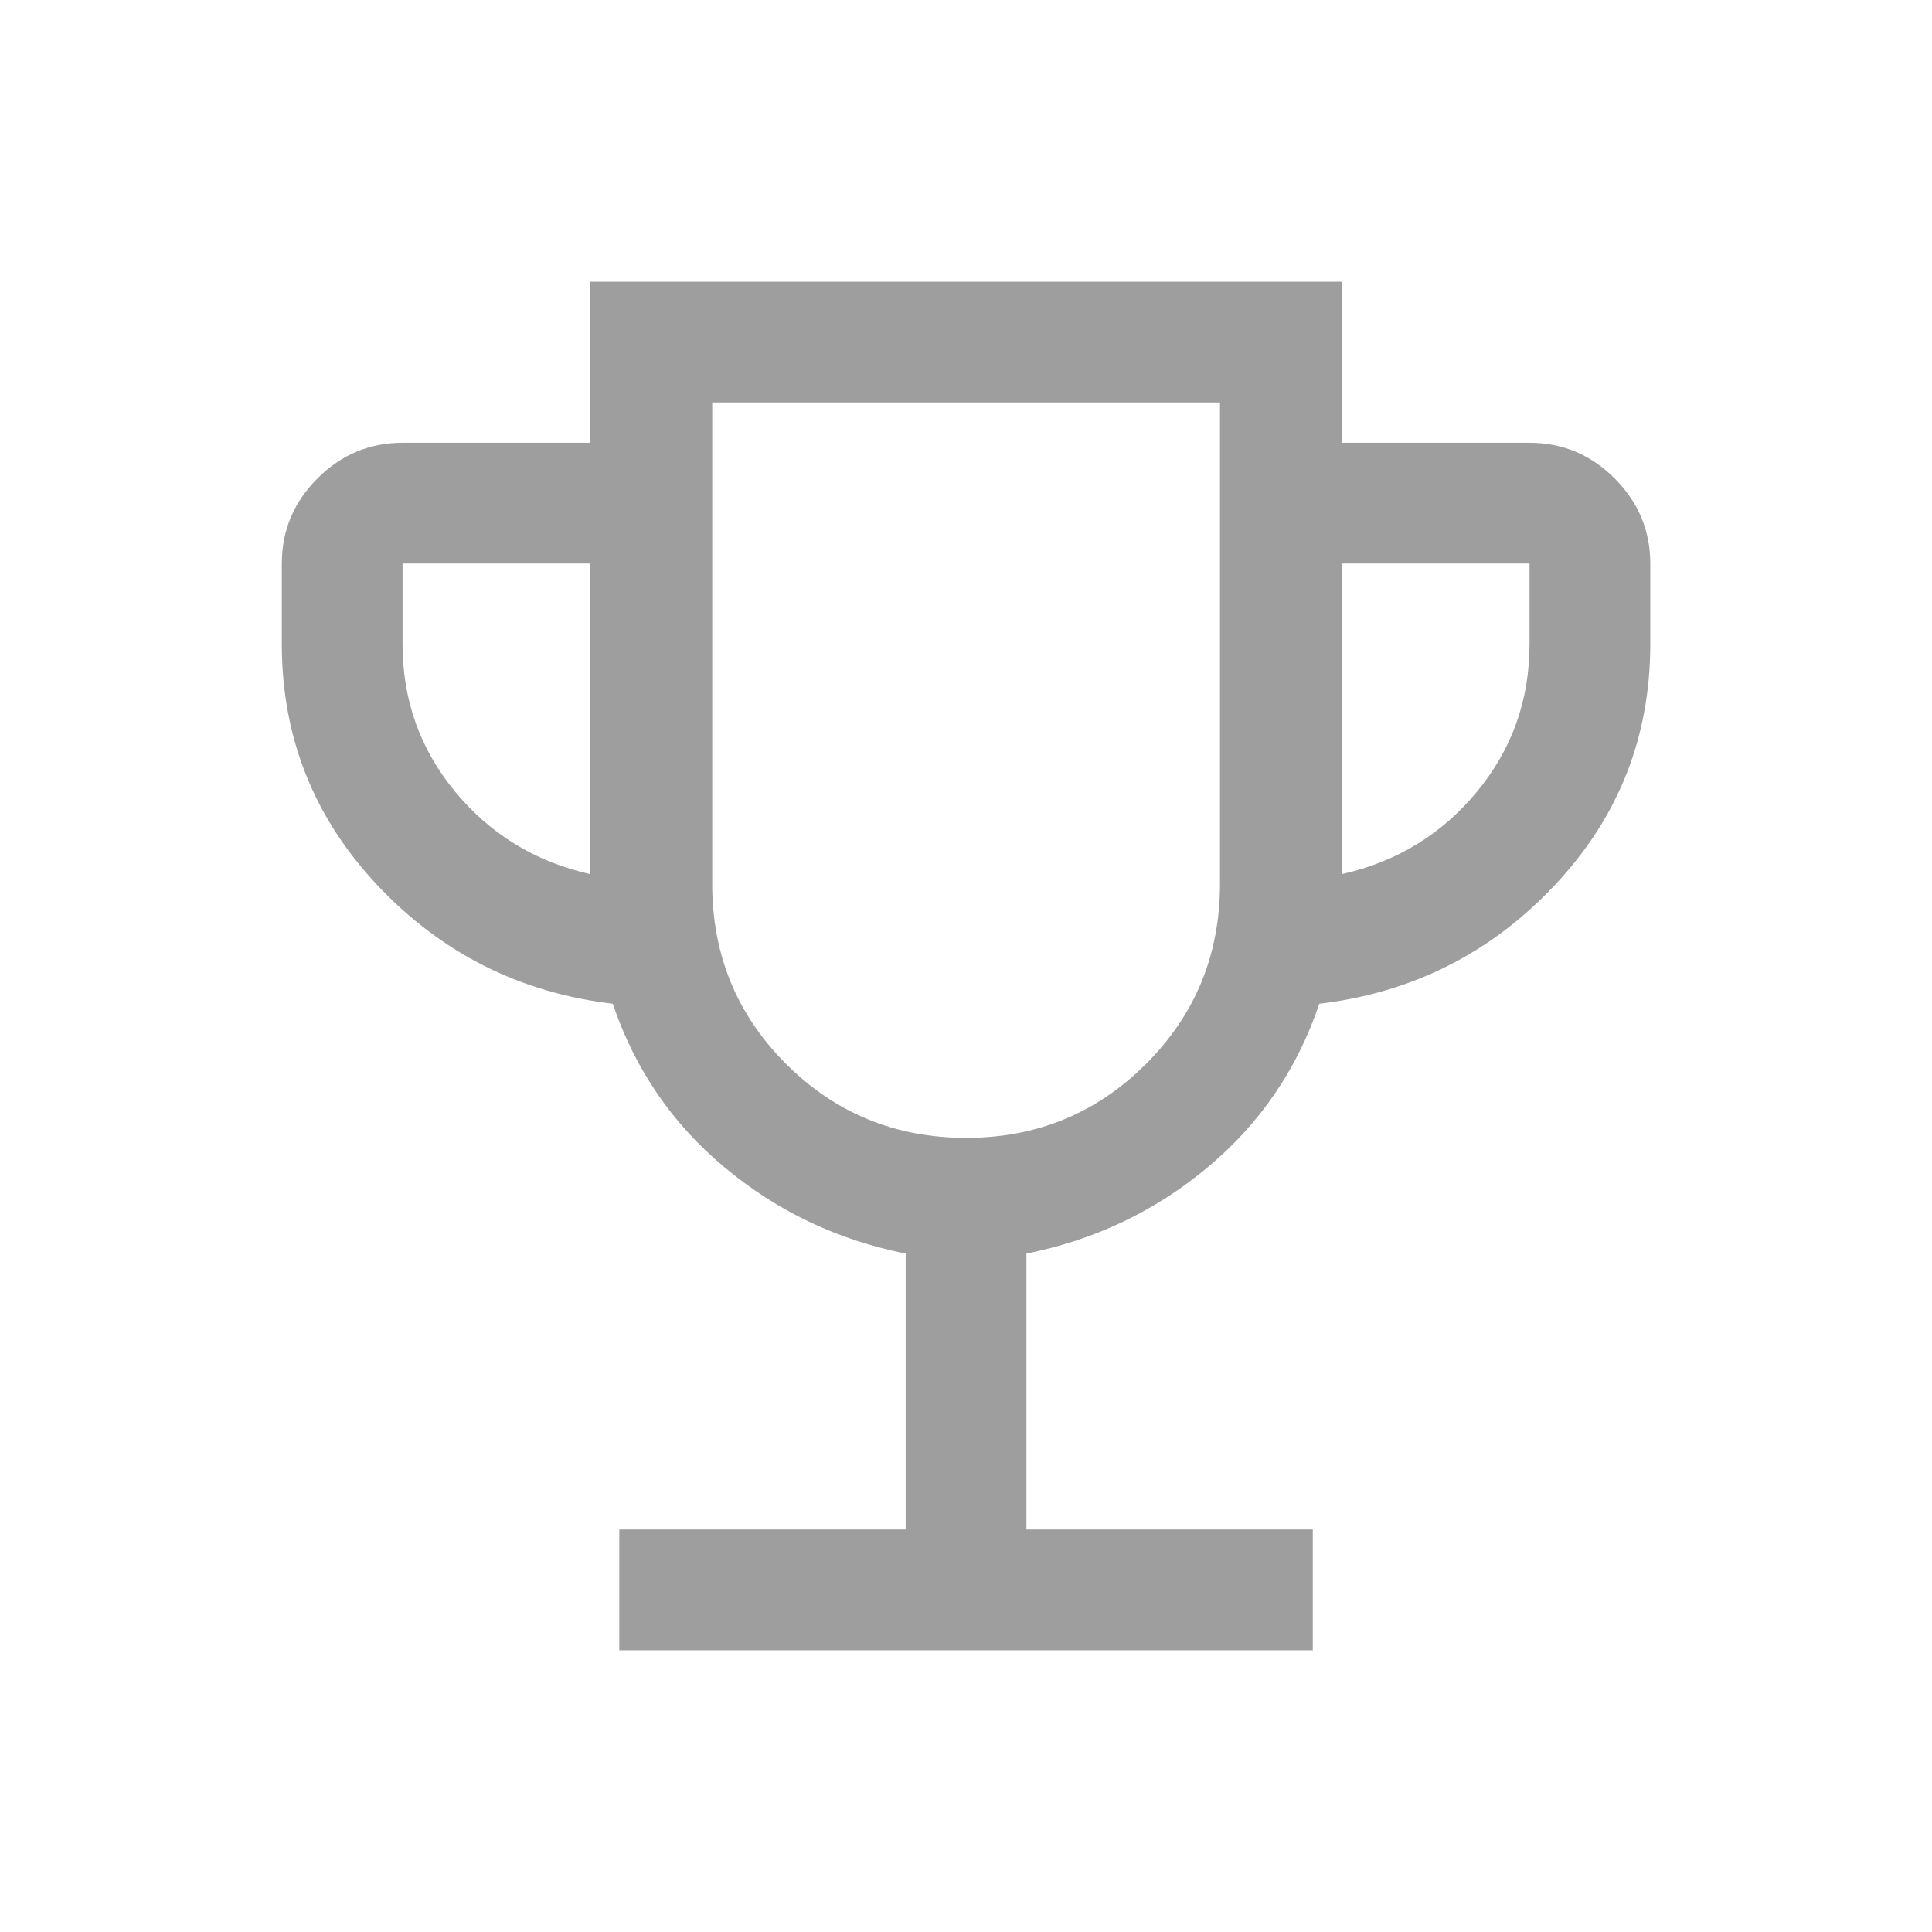 <svg width="22" height="22" viewBox="0 0 22 22" fill="none" xmlns="http://www.w3.org/2000/svg">
<rect x="0" y="0" width="22" height="22" fill="#333333" stroke="none"/>
<g clip-path="url(#clip0_679_1497)">
<rect width="22" height="22" fill="white"/>
<mask id="mask0_679_1497" style="mask-type:alpha" maskUnits="userSpaceOnUse" x="0" y="0" width="22" height="22">
<rect width="22" height="22" fill="#9E9E9E"/>
</mask>
<g mask="url(#mask0_679_1497)">
<path d="M7.052 18.792V17.417H10.313V14.275C9.535 14.119 8.848 13.792 8.251 13.293C7.654 12.795 7.229 12.174 6.978 11.43C5.92 11.304 5.028 10.855 4.3 10.083C3.573 9.311 3.209 8.395 3.209 7.333V6.417C3.209 6.042 3.344 5.719 3.615 5.448C3.886 5.177 4.209 5.042 4.584 5.042H6.717V3.208H15.284V5.042H17.417C17.792 5.042 18.115 5.177 18.386 5.448C18.657 5.719 18.792 6.042 18.792 6.417V7.333C18.792 8.395 18.429 9.311 17.701 10.083C16.974 10.855 16.081 11.304 15.023 11.43C14.772 12.174 14.348 12.795 13.751 13.293C13.154 13.792 12.466 14.119 11.688 14.275V17.417H14.949V18.792H7.052ZM6.717 9.953V6.417H4.584V7.333C4.584 7.973 4.784 8.534 5.185 9.018C5.586 9.501 6.096 9.813 6.717 9.953ZM11.001 12.957C11.806 12.957 12.489 12.676 13.05 12.115C13.611 11.554 13.892 10.871 13.892 10.066V4.583H8.11V10.066C8.11 10.871 8.39 11.554 8.951 12.115C9.513 12.676 10.196 12.957 11.001 12.957ZM15.284 9.953C15.905 9.813 16.416 9.501 16.816 9.018C17.217 8.534 17.417 7.973 17.417 7.333V6.417H15.284V9.953Z" fill="#9E9E9E"/>
</g>
</g>
<defs>
<clipPath id="clip0_679_1497">
<rect width="22" height="22" fill="white"/>
</clipPath>
</defs>
</svg>
